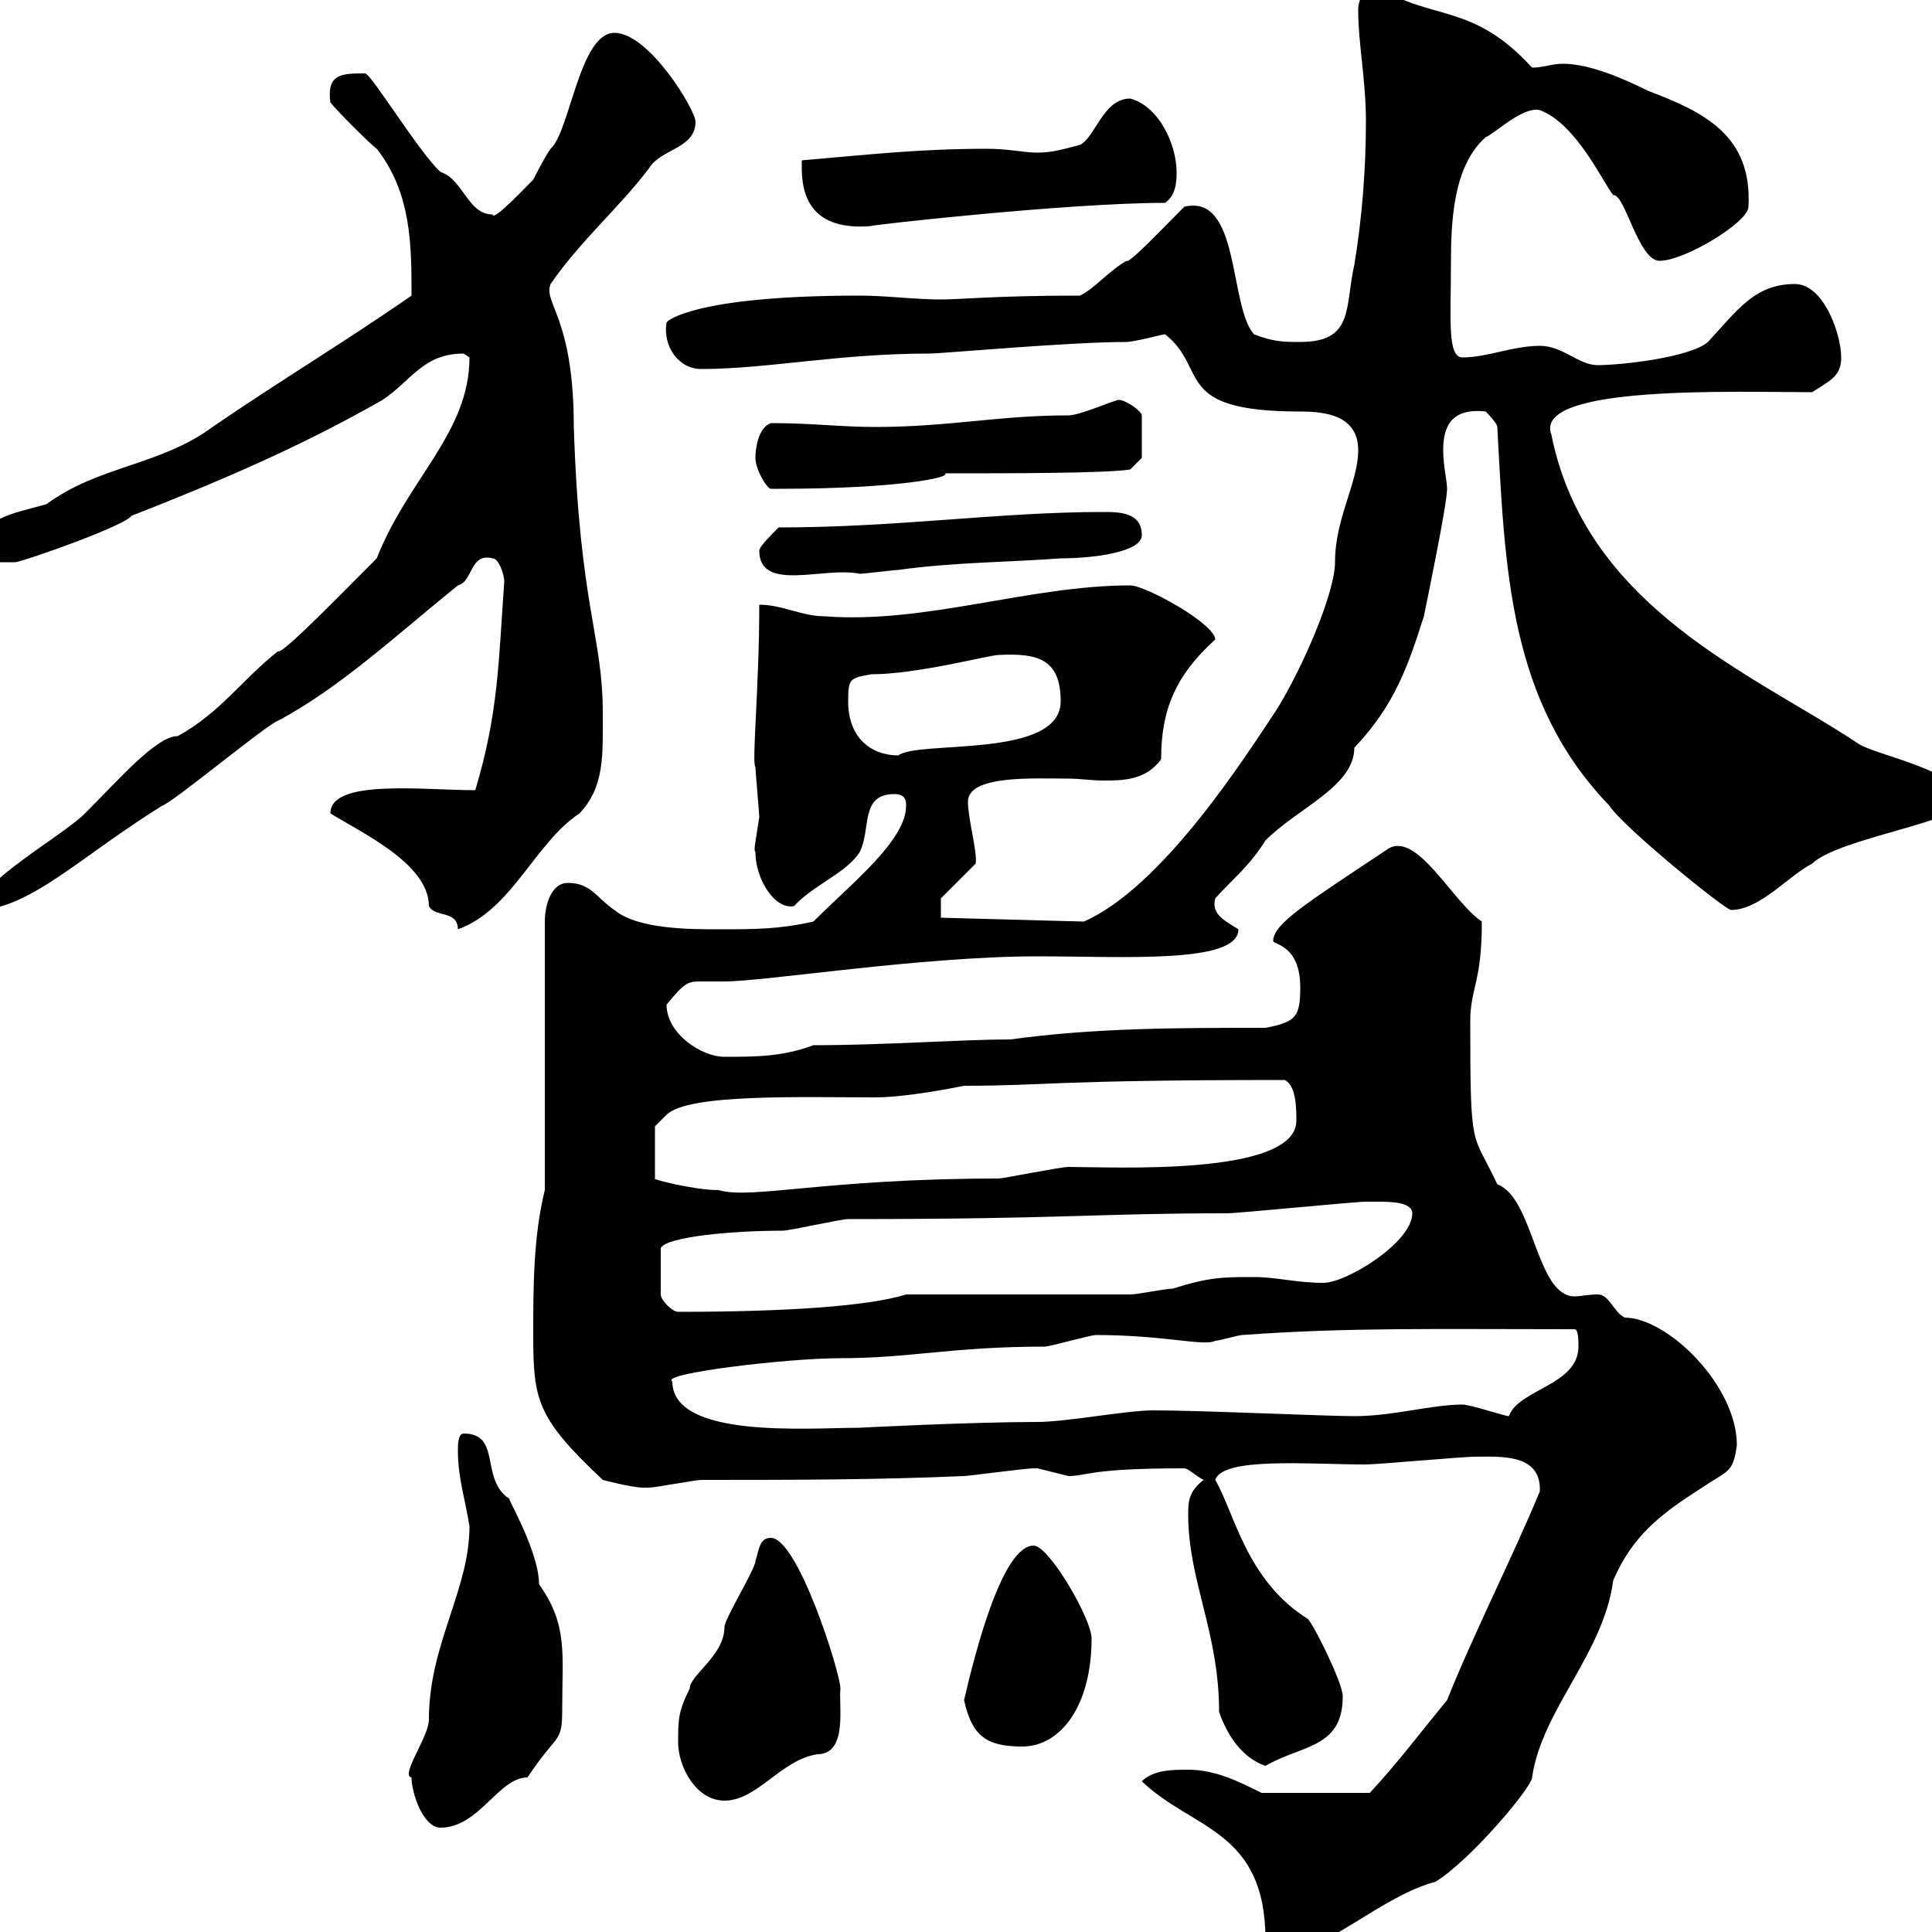 <svg xmlns="http://www.w3.org/2000/svg" xmlns:xlink="http://www.w3.org/1999/xlink" width="300" height="300"><path d="M196.50 301.20C197.70 303 198.30 303 200.10 303C205.80 303 214.80 294.30 222.90 292.20C228.30 288.90 237.90 277.50 237.90 276C239.40 265.50 249 256.80 250.50 245.40C253.50 238.50 257.70 235.20 264.30 231C268.20 228.30 269.10 228.90 269.70 224.40C269.70 215.10 258.90 204.60 252.30 204.60C250.50 203.70 249.90 201 248.10 201C246.60 201 245.40 201.30 244.50 201.30C238.50 201.30 238.20 186 232.50 183.90C228.60 175.50 228.30 179.40 228.30 158.70C228.30 153.30 230.10 152.70 230.10 143.10C225.60 140.10 220.20 129.30 215.70 131.70C203.10 140.10 197.70 143.40 197.70 146.10C197.70 146.70 201.90 146.70 201.90 153.30C201.90 157.80 201.30 158.70 196.50 159.60C182.70 159.60 170.10 159.60 156.90 161.40C149.40 161.40 137.40 162.30 126.30 162.30C121.50 164.10 117.30 164.10 112.50 164.10C108.90 164.10 103.50 160.50 103.50 156C106.20 152.70 106.80 152.40 108.60 152.40C109.80 152.40 110.70 152.40 112.50 152.40C118.80 152.40 143.10 148.50 161.10 148.50C174.60 148.50 192.30 149.70 192.30 144.30C189.90 142.80 188.10 141.90 188.70 139.50C191.40 136.50 194.10 134.40 196.50 130.50C201.60 125.40 210.30 122.10 210.30 116.10C216.60 109.50 218.70 103.20 221.10 95.70C221.70 92.70 224.70 78.30 224.70 75.90C224.70 74.70 224.10 72.30 224.10 69.90C224.10 66.30 225.30 63.30 230.70 63.90C230.70 63.90 232.50 65.70 232.50 66.30C233.70 88.50 234.30 108.90 249.90 125.10C252 128.40 267.90 141.30 268.80 141.30C273.30 141.30 277.80 135.90 281.40 134.10C285.30 130.20 304.80 127.50 304.80 124.50C304.80 119.70 291.30 117.30 288.60 115.50C272.40 104.70 246.30 94.50 240.90 67.50C237.90 59.70 269.70 60.90 281.40 60.90C284.10 59.10 285.90 58.50 285.90 55.50C285.90 51.90 283.20 44.10 278.70 44.10C272.40 44.10 269.70 48.30 265.20 53.10C262.50 55.50 251.70 56.70 248.10 56.70C245.10 56.70 242.70 53.70 239.10 53.70C234.90 53.70 231 55.50 227.10 55.50C224.70 55.50 225.30 49.50 225.30 41.10C225.30 34.50 225.60 25.80 230.70 21.30C232.20 20.70 236.40 16.50 239.10 17.10C244.80 19.20 249 28.50 250.50 30.30C252.30 30 254.40 40.50 257.70 40.50C261.60 40.50 271.50 34.50 271.50 32.10C272.10 21 264.60 17.40 255.90 14.10C252.30 12.30 246.90 9.90 242.70 9.90C240.90 9.90 239.70 10.50 237.90 10.50C228.60 0.30 222.30 3.30 213.90-2.10C212.10-2.10 210.90-0.30 210.90 1.50C210.90 6.90 212.10 12.30 212.10 18.90C212.10 26.10 211.50 33.90 210.30 41.10C208.80 47.70 210.30 53.10 201.90 53.10C199.50 53.10 197.70 53.10 194.70 51.90C190.80 47.40 192.60 30 183.90 32.10C180.30 35.70 175.20 41.10 174.90 40.50C171.90 42.30 170.10 44.70 167.70 45.90C154.50 45.90 149.40 46.50 146.10 46.50C141.90 46.50 137.70 45.90 133.50 45.90C108 45.90 103.50 49.80 103.50 50.10C102.90 53.70 105.30 57.30 108.90 57.30C119.10 57.30 130.20 54.90 144.30 54.90C146.40 54.90 165.90 53.10 174.90 53.10C176.10 53.10 180.60 51.90 180.90 51.90C187.80 57.30 181.80 63.90 201.90 63.90C205.80 63.90 210.90 64.50 210.90 69.90C210.90 75 207.30 80.40 207.30 87.30C207.30 92.10 202.20 103.80 198.30 110.10C193.50 117.30 180.60 137.70 168.30 143.10L146.10 142.50L146.10 139.50L151.50 134.10C151.80 132.30 150.30 127.20 150.30 124.50C150.30 120.30 160.50 120.90 165.90 120.90C167.70 120.90 169.50 121.20 171.30 121.20C174.30 121.20 177.90 121.20 180.30 117.90C180.30 110.40 182.40 105 188.70 99.30C188.70 96.90 177.90 90.90 175.50 90.90C159.90 90.90 143.70 96.90 128.10 95.70C124.50 95.70 121.50 93.90 117.90 93.90C117.90 106.80 116.70 118.50 117.30 119.10C117.30 119.70 117.90 126.30 117.90 126.90C117.30 130.80 117 132 117.30 132.30C117.30 136.50 120.30 141.30 123.30 140.70C126.30 137.40 131.40 135.60 133.50 132.30C135.30 128.70 133.50 123.30 138.90 123.30C140.70 123.30 140.70 124.50 140.70 125.10C140.70 130.50 132.30 137.10 126.30 143.10C120.90 144.30 117.30 144.30 111.60 144.30C107.10 144.30 99 144.30 95.40 141.30C92.70 139.50 91.80 137.10 88.20 137.10C85.50 137.10 84.60 140.70 84.60 143.10L84.60 184.80C82.80 192 82.80 200.10 82.80 207.30C82.80 217.50 83.40 220.20 93.60 229.80C93.60 229.80 98.10 231 99.90 231C100.80 231 100.80 231 100.80 231C101.70 231 108 229.80 108.90 229.80C122.70 229.80 135.90 229.80 149.70 229.20C150.30 229.20 159.30 228 160.50 228C160.50 228 160.50 228 161.10 228C161.10 228 165.90 229.20 165.90 229.20C168.90 229.20 168.90 228 183.90 228C184.50 228 185.70 229.20 186.90 229.80C184.50 231.60 184.50 233.40 184.50 235.20C184.50 245.40 189.30 253.50 189.30 265.80C190.50 269.40 192.90 273 196.50 274.20C202.20 270.90 208.50 271.50 208.50 263.40C208.50 261.30 204 252.30 203.10 251.40C193.50 245.40 191.70 234.90 188.70 229.80C189.90 226.20 203.10 227.40 212.10 227.40C213.90 227.40 227.10 226.20 228.90 226.20C232.80 226.20 239.40 225.60 239.10 231.60C234.60 242.40 228.90 253.50 224.70 264C220.50 269.10 216.90 273.90 212.70 278.40L195.90 278.40C192.30 276.60 188.70 274.80 184.50 274.80C182.10 274.80 179.10 274.80 177.30 276.60C185.10 284.10 196.50 284.10 196.50 301.20ZM63.90 276C63.90 278.40 65.70 283.80 68.40 283.80C74.40 283.80 77.40 276 81.90 276C86.70 268.80 87.30 270.90 87.30 265.20C87.30 256.80 88.20 252.30 83.70 246C83.70 240.60 78 231.30 79.20 232.80C74.40 229.80 78 222.60 72 222.60C71.10 222.60 71.10 224.40 71.10 225.30C71.10 229.50 72.30 233.10 72.90 237C72.90 246.90 66.60 255.30 66.60 267C66.60 269.70 62.10 275.70 63.90 276ZM105.30 270.60C105.30 274.20 108 279.60 112.50 279.60C117.60 279.60 121.20 273.30 126.90 272.40C131.70 272.40 130.20 264.90 130.50 262.20C130.50 259.80 123.90 238.80 119.70 238.80C117.90 238.80 117.90 240.60 117.30 242.40C117.30 243.60 112.50 251.40 112.50 252.60C112.50 257.10 107.10 260.10 107.10 262.20C105.30 265.80 105.30 267 105.30 270.60ZM149.70 264C150.90 269.40 153 271.20 158.70 271.20C164.70 271.20 169.50 264.90 169.50 254.40C169.50 251.40 162.90 240 160.50 240C155.70 240 151.50 256.20 149.70 264ZM104.40 214.50C102.30 213.30 122.10 210.90 130.50 210.90C141.30 210.90 147.90 209.10 162.30 209.10C162.90 209.10 169.50 207.30 170.10 207.30C180.90 207.30 186.90 209.10 188.70 208.20C189.30 208.20 192.30 207.30 192.90 207.30C209.40 206.10 222.90 206.40 244.50 206.40C245.10 206.40 245.10 208.20 245.10 209.10C245.10 215.10 235.80 215.70 234.30 219.90C233.70 219.90 228.30 218.10 227.10 218.10C222.30 218.10 216.30 219.90 210.30 219.90C206.10 219.90 186.30 219 179.10 219C174.90 219 165.60 220.80 161.10 220.80C150.90 220.80 133.20 221.70 133.50 221.70C125.70 221.70 104.40 223.50 104.40 214.50ZM213.90 186.60C215.70 186.60 219.30 186.60 219.30 188.40C219.30 192.90 209.10 199.20 205.50 199.20C201.30 199.20 198.30 198.30 194.70 198.30C189.90 198.30 187.80 198.30 182.10 200.10C180.90 200.10 176.70 201 175.50 201L140.70 201C135 202.80 122.40 203.70 105.30 203.70C104.40 203.70 102.60 201.90 102.60 201L102.60 193.80C103.50 192 114 191.10 121.50 191.10C122.70 191.10 130.50 189.30 131.70 189.30C165.60 189.30 170.10 188.40 190.50 188.40C192.30 188.40 210.30 186.60 212.10 186.60C212.10 186.60 213.90 186.60 213.90 186.60ZM101.70 174.90L103.50 173.10C106.80 169.80 124.50 170.40 135.90 170.40C140.70 170.40 148.20 168.90 149.70 168.60C162.60 168.60 162.90 167.70 199.50 167.70C201.30 168.60 201.30 172.20 201.30 174C201.30 182.70 172.80 181.20 165.90 181.20C164.70 181.20 155.70 183 155.10 183C128.10 183 116.70 186.30 111.60 184.80C107.70 184.80 100.80 183 101.70 183ZM51.30 126.30C56.10 129.30 66.60 134.10 66.60 140.70C67.50 142.50 71.10 141.30 71.10 144.30C79.50 141.30 83.10 130.80 90 126.30C93.90 122.10 93.60 117.30 93.60 110.70C93.60 98.70 90 94.20 89.10 66.30C89.10 49.20 84.30 47.10 85.50 44.10C90 37.50 96.30 32.10 100.80 26.10C102.60 23.10 108 23.10 108 18.90C108 17.10 100.80 5.10 95.40 5.10C90 5.10 88.50 20.40 85.50 23.10C84.60 24.30 82.80 27.90 82.80 27.90C81.60 29.10 76.50 34.50 76.50 33.30C72.60 33.30 72 27.90 68.40 26.70C65.10 23.70 57.60 11.40 56.70 11.40C53.10 11.40 50.70 11.40 51.30 15.90C52.20 17.10 57.60 22.50 58.50 23.10C63.90 30 63.90 38.10 63.90 45.90C54 52.80 43.50 59.10 33 66.30C24.90 72.30 15.30 72.30 7.20 78.30C0.60 80.10-1.20 80.10-5.40 85.50L-3.60 87.30L2.40 87.30C4.20 87 19.50 81.60 20.40 80.10C34.20 74.70 46.80 69.30 59.40 62.10C63.90 59.10 65.70 54.90 72 54.90C72 54.90 72.90 55.50 72.90 55.50C72.90 67.20 63.30 74.40 58.50 86.70C53.70 91.50 43.50 102 43.20 101.10C37.80 105.30 34.20 110.70 27.60 114.30C24.30 114.30 18.60 120.90 13.20 126.30C9.60 129.90-3.60 137.10-3.60 141.30C4.50 141.30 12.60 132.90 25.20 125.10C27 124.50 41.40 112.50 43.20 111.90C52.80 106.80 61.80 98.40 71.10 90.90C73.50 90.30 72.90 85.80 76.50 86.70C77.40 86.70 78.30 89.10 78.30 90.30C77.40 102.90 77.40 110.70 73.80 122.70C65.70 122.70 51.30 120.90 51.30 126.30ZM131.70 108.90C131.70 105.30 132 105.30 135.30 104.70C142.50 104.70 153.60 101.70 155.10 101.70C161.10 101.40 164.70 102.30 164.70 108.90C164.70 117.90 142.50 114.90 139.50 117.30C135.30 117.30 131.70 114.60 131.70 108.90ZM117.90 85.50C117.90 92.10 128.10 87.90 133.50 89.10C134.10 89.10 138.90 88.50 139.50 88.50C147.90 87.30 156.90 87.30 164.70 86.70C169.50 86.70 177.30 85.80 177.30 83.10C177.30 79.50 173.70 79.50 171.30 79.50C155.10 79.50 139.50 81.90 120.90 81.90C119.70 83.10 117.90 84.90 117.90 85.50ZM117.30 71.10C117.30 72.90 119.10 75.90 119.70 75.90C120.90 75.90 120.90 75.90 120.90 75.90C139.50 75.90 147.90 74.10 146.70 73.50C156.60 73.50 171.90 73.50 175.50 72.90L177.30 71.10L177.30 64.50C177.30 63.90 174.90 62.10 173.70 62.10C173.10 62.10 167.70 64.50 165.90 64.50C155.10 64.50 147.30 66.30 135.90 66.30C130.50 66.30 126.30 65.70 119.70 65.70C117.90 66.30 117.30 69.30 117.30 71.10ZM124.50 26.10C124.50 32.70 128.10 35.70 135.30 35.10C133.80 35.10 165.60 31.50 180.90 31.50C182.70 30.30 182.70 27.90 182.70 26.70C182.70 22.50 180 16.50 175.50 15.30C171.30 15.30 170.10 21.30 167.70 22.50C165.30 23.10 163.50 23.70 161.10 23.70C159 23.70 156.60 23.10 153.30 23.10C142.80 23.10 135 24 124.50 24.90C124.50 24.90 124.50 26.10 124.50 26.10Z"/></svg>